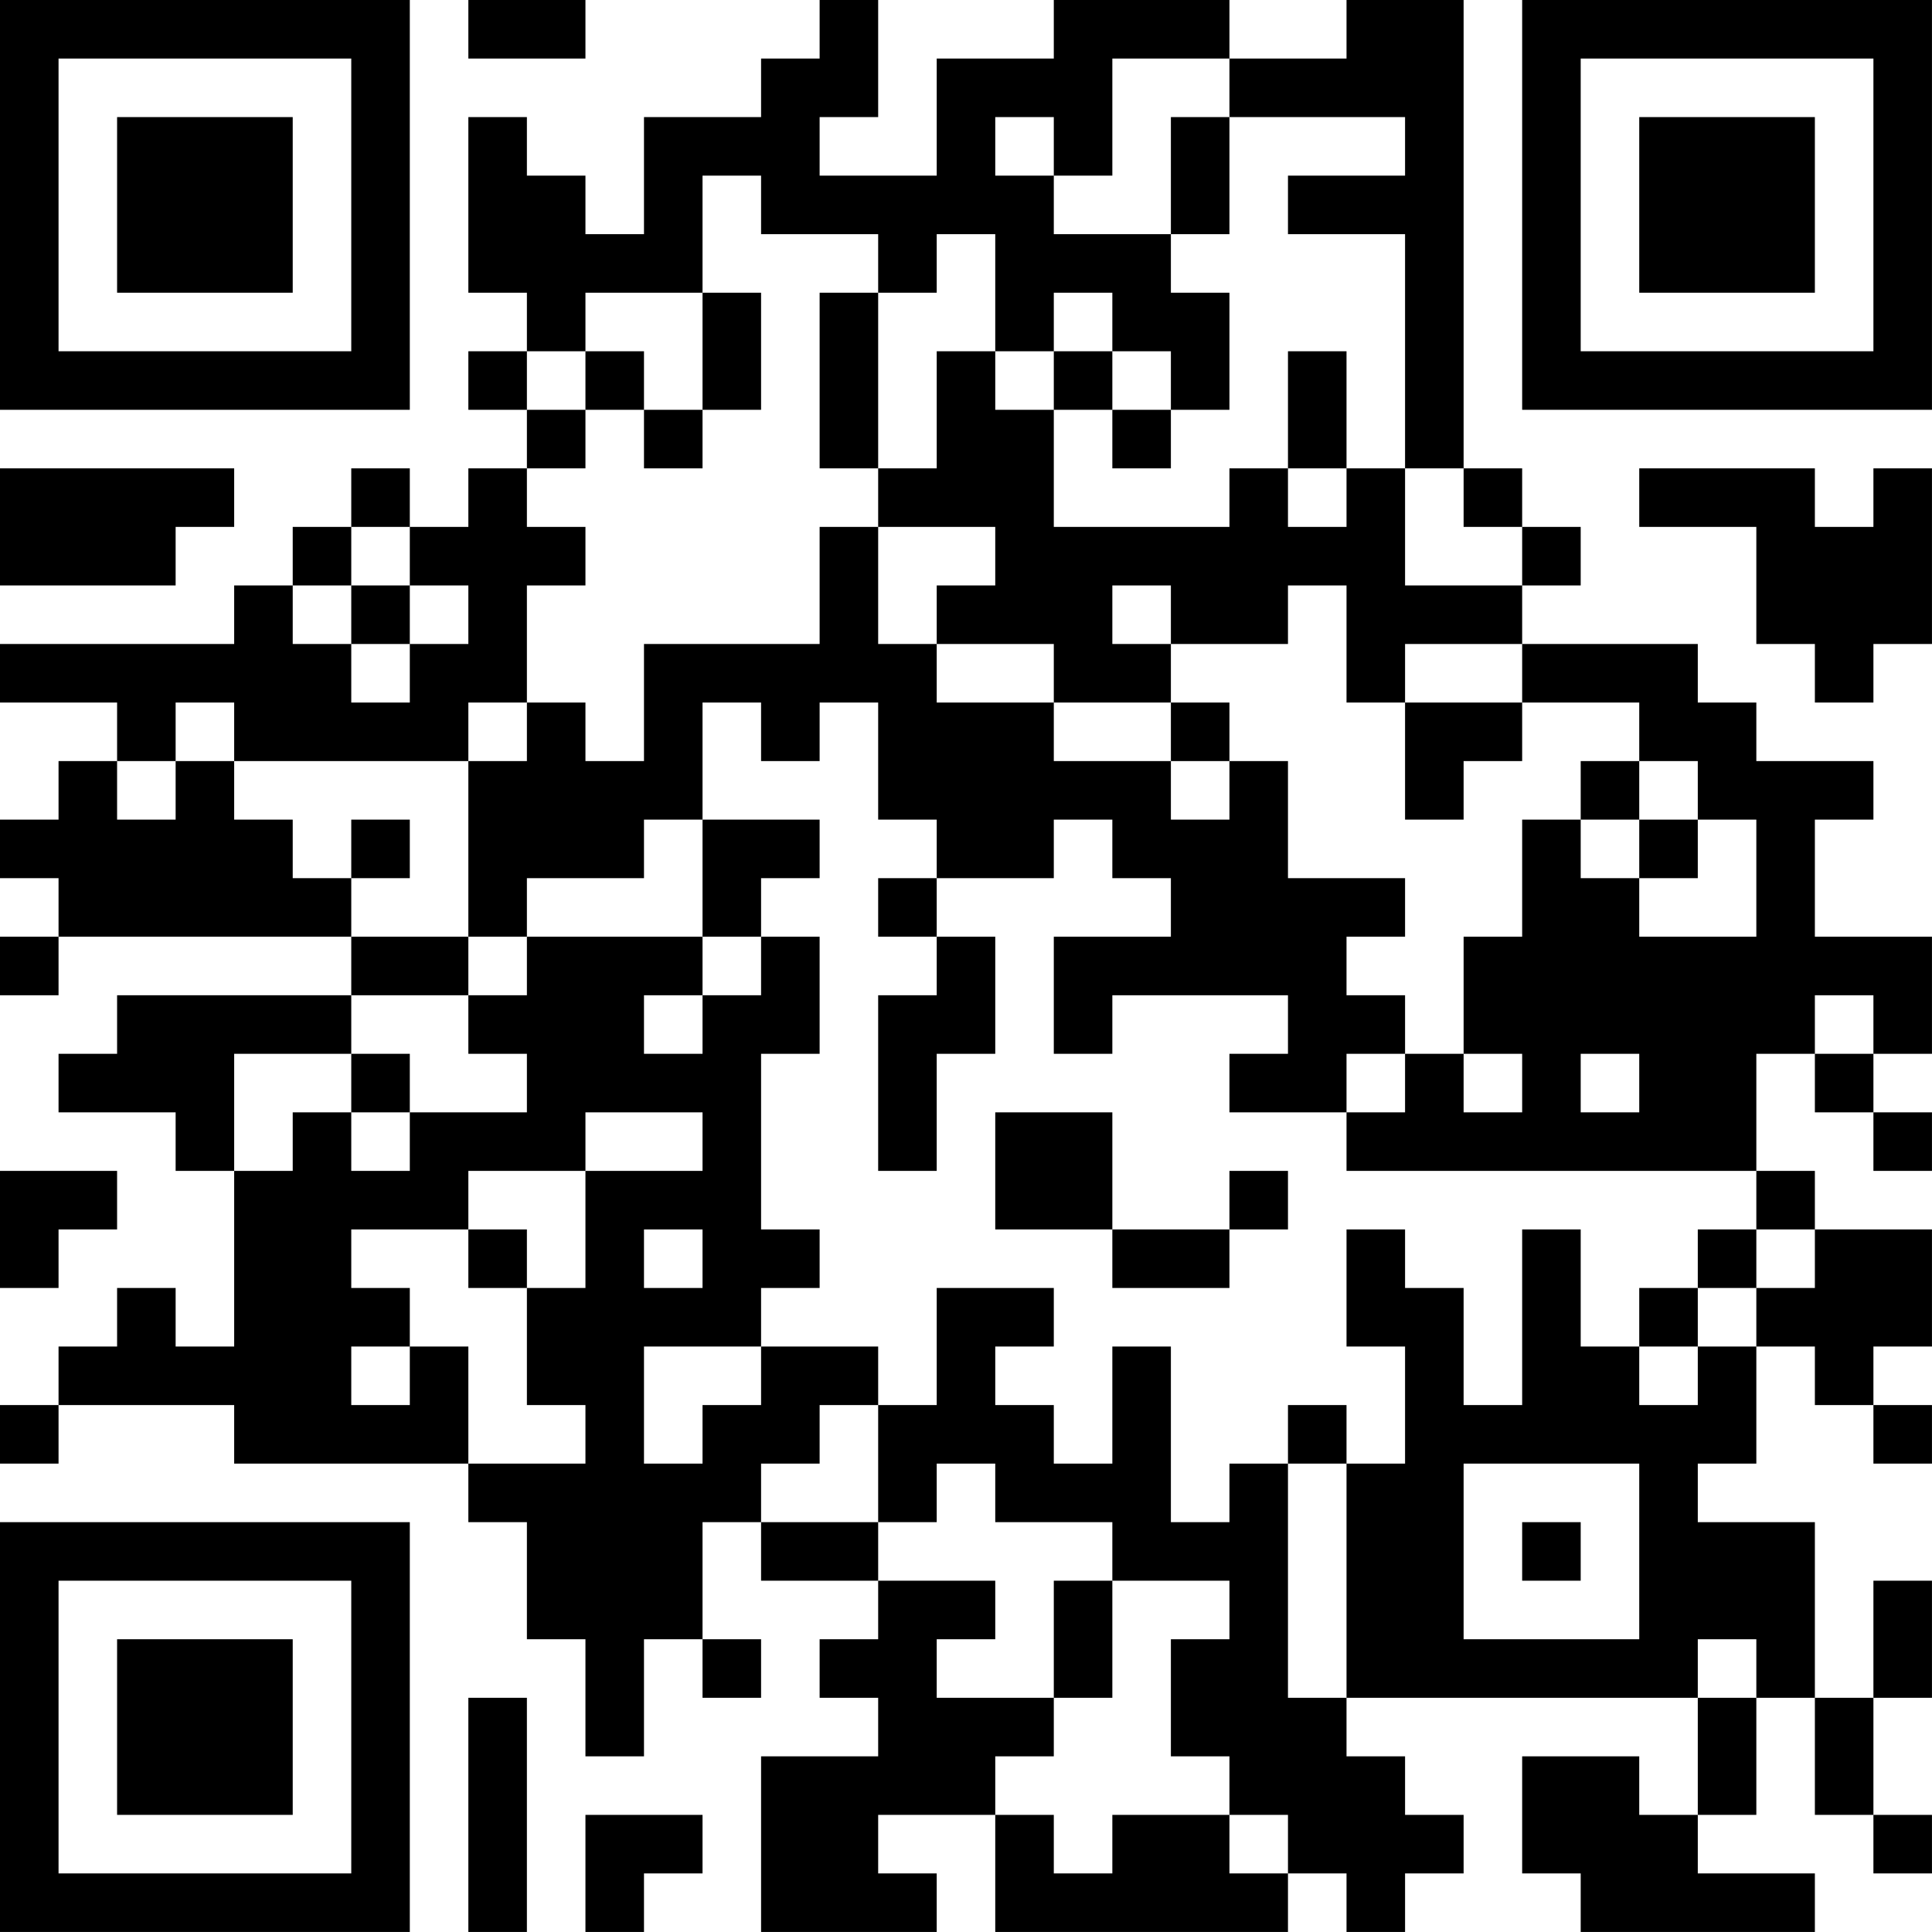 <?xml version="1.0" encoding="UTF-8"?>
<svg xmlns="http://www.w3.org/2000/svg" version="1.1" width="400" height="400" viewBox="0 0 400 400"><rect x="0" y="0" width="400" height="400" fill="#ffffff"/><g transform="scale(12.121)"><g transform="translate(0,0)"><path fill-rule="evenodd" d="M8 0L8 1L10 1L10 0ZM14 0L14 1L13 1L13 2L11 2L11 4L10 4L10 3L9 3L9 2L8 2L8 5L9 5L9 6L8 6L8 7L9 7L9 8L8 8L8 9L7 9L7 8L6 8L6 9L5 9L5 10L4 10L4 11L0 11L0 12L2 12L2 13L1 13L1 14L0 14L0 15L1 15L1 16L0 16L0 17L1 17L1 16L6 16L6 17L2 17L2 18L1 18L1 19L3 19L3 20L4 20L4 23L3 23L3 22L2 22L2 23L1 23L1 24L0 24L0 25L1 25L1 24L4 24L4 25L8 25L8 26L9 26L9 28L10 28L10 30L11 30L11 28L12 28L12 29L13 29L13 28L12 28L12 26L13 26L13 27L15 27L15 28L14 28L14 29L15 29L15 30L13 30L13 33L16 33L16 32L15 32L15 31L17 31L17 33L22 33L22 32L23 32L23 33L24 33L24 32L25 32L25 31L24 31L24 30L23 30L23 29L29 29L29 31L28 31L28 30L26 30L26 32L27 32L27 33L31 33L31 32L29 32L29 31L30 31L30 29L31 29L31 31L32 31L32 32L33 32L33 31L32 31L32 29L33 29L33 27L32 27L32 29L31 29L31 26L29 26L29 25L30 25L30 23L31 23L31 24L32 24L32 25L33 25L33 24L32 24L32 23L33 23L33 21L31 21L31 20L30 20L30 18L31 18L31 19L32 19L32 20L33 20L33 19L32 19L32 18L33 18L33 16L31 16L31 14L32 14L32 13L30 13L30 12L29 12L29 11L26 11L26 10L27 10L27 9L26 9L26 8L25 8L25 0L23 0L23 1L21 1L21 0L18 0L18 1L16 1L16 3L14 3L14 2L15 2L15 0ZM19 1L19 3L18 3L18 2L17 2L17 3L18 3L18 4L20 4L20 5L21 5L21 7L20 7L20 6L19 6L19 5L18 5L18 6L17 6L17 4L16 4L16 5L15 5L15 4L13 4L13 3L12 3L12 5L10 5L10 6L9 6L9 7L10 7L10 8L9 8L9 9L10 9L10 10L9 10L9 12L8 12L8 13L4 13L4 12L3 12L3 13L2 13L2 14L3 14L3 13L4 13L4 14L5 14L5 15L6 15L6 16L8 16L8 17L6 17L6 18L4 18L4 20L5 20L5 19L6 19L6 20L7 20L7 19L9 19L9 18L8 18L8 17L9 17L9 16L12 16L12 17L11 17L11 18L12 18L12 17L13 17L13 16L14 16L14 18L13 18L13 21L14 21L14 22L13 22L13 23L11 23L11 25L12 25L12 24L13 24L13 23L15 23L15 24L14 24L14 25L13 25L13 26L15 26L15 27L17 27L17 28L16 28L16 29L18 29L18 30L17 30L17 31L18 31L18 32L19 32L19 31L21 31L21 32L22 32L22 31L21 31L21 30L20 30L20 28L21 28L21 27L19 27L19 26L17 26L17 25L16 25L16 26L15 26L15 24L16 24L16 22L18 22L18 23L17 23L17 24L18 24L18 25L19 25L19 23L20 23L20 26L21 26L21 25L22 25L22 29L23 29L23 25L24 25L24 23L23 23L23 21L24 21L24 22L25 22L25 24L26 24L26 21L27 21L27 23L28 23L28 24L29 24L29 23L30 23L30 22L31 22L31 21L30 21L30 20L23 20L23 19L24 19L24 18L25 18L25 19L26 19L26 18L25 18L25 16L26 16L26 14L27 14L27 15L28 15L28 16L30 16L30 14L29 14L29 13L28 13L28 12L26 12L26 11L24 11L24 12L23 12L23 10L22 10L22 11L20 11L20 10L19 10L19 11L20 11L20 12L18 12L18 11L16 11L16 10L17 10L17 9L15 9L15 8L16 8L16 6L17 6L17 7L18 7L18 9L21 9L21 8L22 8L22 9L23 9L23 8L24 8L24 10L26 10L26 9L25 9L25 8L24 8L24 4L22 4L22 3L24 3L24 2L21 2L21 1ZM20 2L20 4L21 4L21 2ZM12 5L12 7L11 7L11 6L10 6L10 7L11 7L11 8L12 8L12 7L13 7L13 5ZM14 5L14 8L15 8L15 5ZM18 6L18 7L19 7L19 8L20 8L20 7L19 7L19 6ZM22 6L22 8L23 8L23 6ZM0 8L0 10L3 10L3 9L4 9L4 8ZM28 8L28 9L30 9L30 11L31 11L31 12L32 12L32 11L33 11L33 8L32 8L32 9L31 9L31 8ZM6 9L6 10L5 10L5 11L6 11L6 12L7 12L7 11L8 11L8 10L7 10L7 9ZM14 9L14 11L11 11L11 13L10 13L10 12L9 12L9 13L8 13L8 16L9 16L9 15L11 15L11 14L12 14L12 16L13 16L13 15L14 15L14 14L12 14L12 12L13 12L13 13L14 13L14 12L15 12L15 14L16 14L16 15L15 15L15 16L16 16L16 17L15 17L15 20L16 20L16 18L17 18L17 16L16 16L16 15L18 15L18 14L19 14L19 15L20 15L20 16L18 16L18 18L19 18L19 17L22 17L22 18L21 18L21 19L23 19L23 18L24 18L24 17L23 17L23 16L24 16L24 15L22 15L22 13L21 13L21 12L20 12L20 13L18 13L18 12L16 12L16 11L15 11L15 9ZM6 10L6 11L7 11L7 10ZM24 12L24 14L25 14L25 13L26 13L26 12ZM20 13L20 14L21 14L21 13ZM27 13L27 14L28 14L28 15L29 15L29 14L28 14L28 13ZM6 14L6 15L7 15L7 14ZM31 17L31 18L32 18L32 17ZM6 18L6 19L7 19L7 18ZM27 18L27 19L28 19L28 18ZM10 19L10 20L8 20L8 21L6 21L6 22L7 22L7 23L6 23L6 24L7 24L7 23L8 23L8 25L10 25L10 24L9 24L9 22L10 22L10 20L12 20L12 19ZM17 19L17 21L19 21L19 22L21 22L21 21L22 21L22 20L21 20L21 21L19 21L19 19ZM0 20L0 22L1 22L1 21L2 21L2 20ZM8 21L8 22L9 22L9 21ZM11 21L11 22L12 22L12 21ZM29 21L29 22L28 22L28 23L29 23L29 22L30 22L30 21ZM22 24L22 25L23 25L23 24ZM25 25L25 28L28 28L28 25ZM26 26L26 27L27 27L27 26ZM18 27L18 29L19 29L19 27ZM29 28L29 29L30 29L30 28ZM8 29L8 33L9 33L9 29ZM10 31L10 33L11 33L11 32L12 32L12 31ZM0 0L0 7L7 7L7 0ZM1 1L1 6L6 6L6 1ZM2 2L2 5L5 5L5 2ZM26 0L26 7L33 7L33 0ZM27 1L27 6L32 6L32 1ZM28 2L28 5L31 5L31 2ZM0 26L0 33L7 33L7 26ZM1 27L1 32L6 32L6 27ZM2 28L2 31L5 31L5 28Z" fill="#000000"/></g></g></svg>
